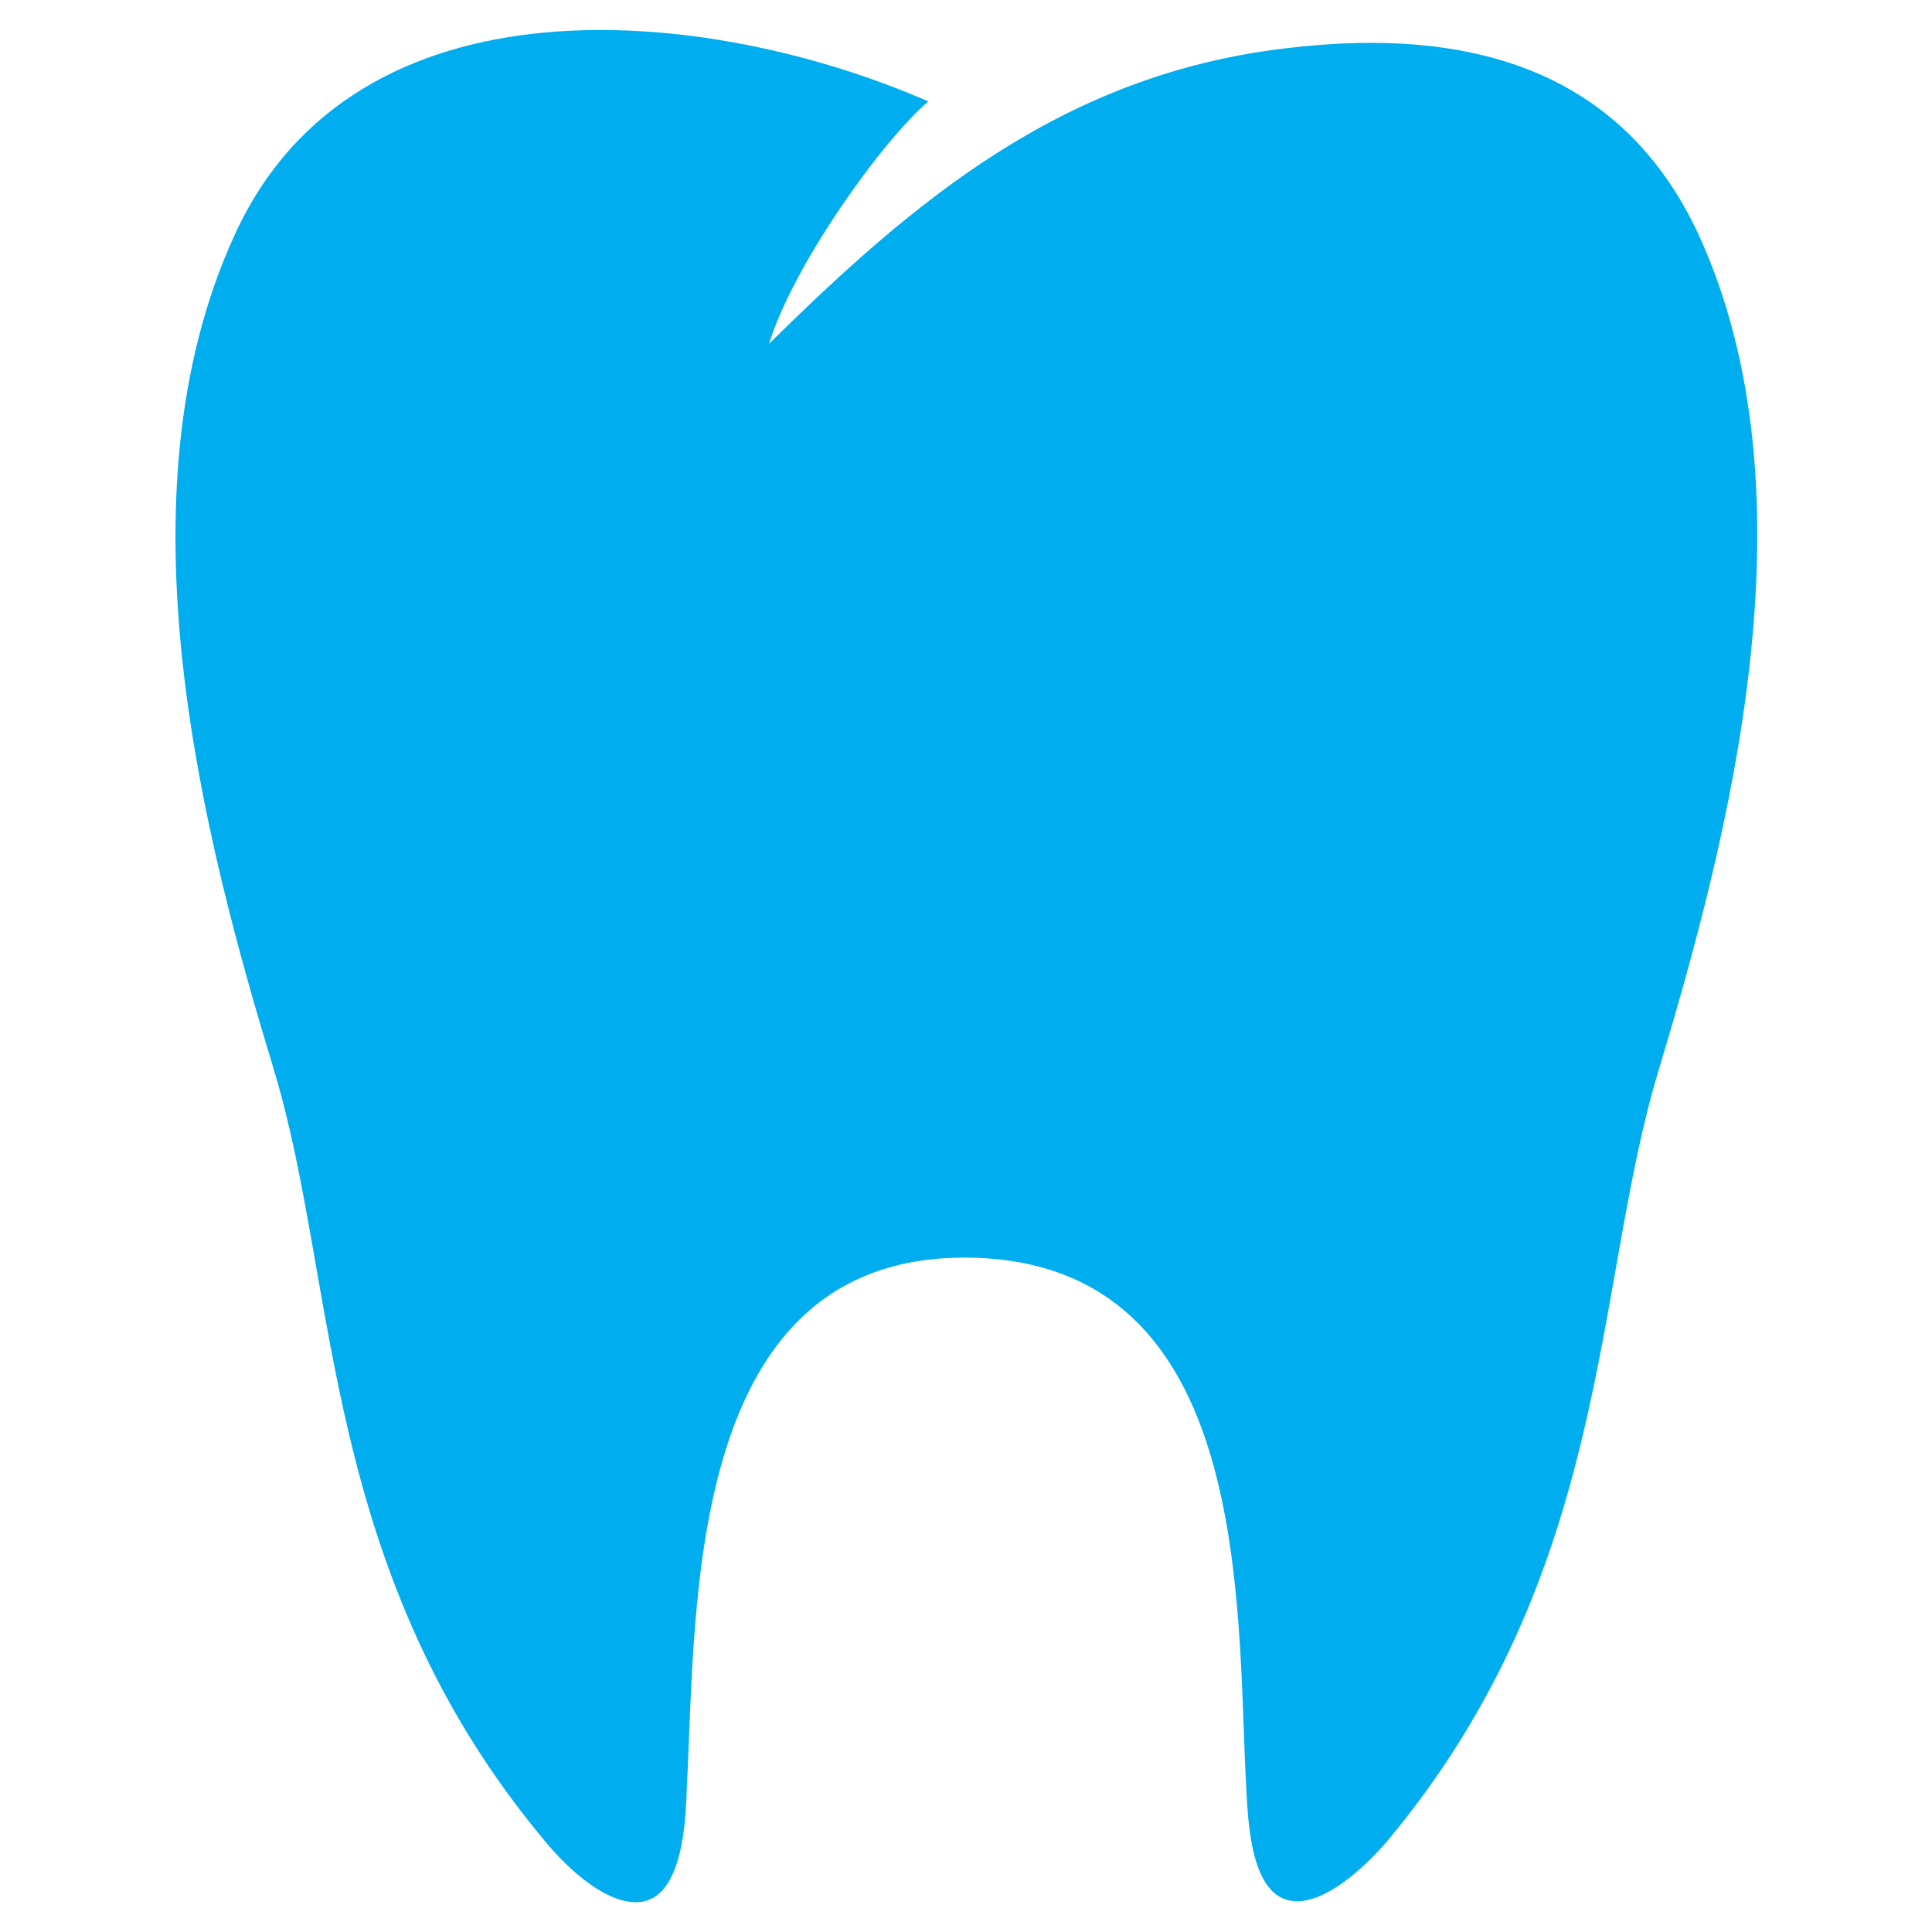 <?xml version="1.0" encoding="utf-8"?>
<!-- Generator: Adobe Illustrator 22.1.0, SVG Export Plug-In . SVG Version: 6.00 Build 0)  -->
<svg version="1.1" id="Layer_1" xmlns="http://www.w3.org/2000/svg" xmlns:xlink="http://www.w3.org/1999/xlink" x="0px" y="0px"
	 viewBox="0 0 200 200" style="enable-background:new 0 0 200 200;" xml:space="preserve">
<style type="text/css">
	.st0{fill:#00AEEF;}
	.st1{fill:#0DDBD4;}
	.st2{fill:#FFFFFF;}
	.st3{fill:#B15FEF;}
	.st4{fill-rule:evenodd;clip-rule:evenodd;fill:#00AEEF;}
</style>
<g>
	<path class="st4" d="M129,184.9c0.2,3.5,0.4,11.5,4.9,11.9c3.2,0.3,7.2-3.3,9.7-6.2c23.3-27.9,21.3-57.4,28.1-79.8
		c7.2-24,16.6-59.4,4.1-86.6C168.3,8.2,153.6,2.5,133.1,5c-23,2.7-38.4,15.7-53.5,30.6c2.6-8.3,11.7-21,16.5-25.1
		C73.2,0.5,36.8-3.1,24.3,24.3c-12.5,27.2-3.2,62.6,4.1,86.6c6.7,22.3,4.7,51.9,28.1,79.8c2.4,2.9,6.4,6.5,9.7,6.2
		c4.5-0.4,4.8-8.5,4.9-11.9c1-18.8-0.3-55.6,29.7-54.8C129.7,131,128,166.1,129,184.9z"/>
</g>
</svg>
